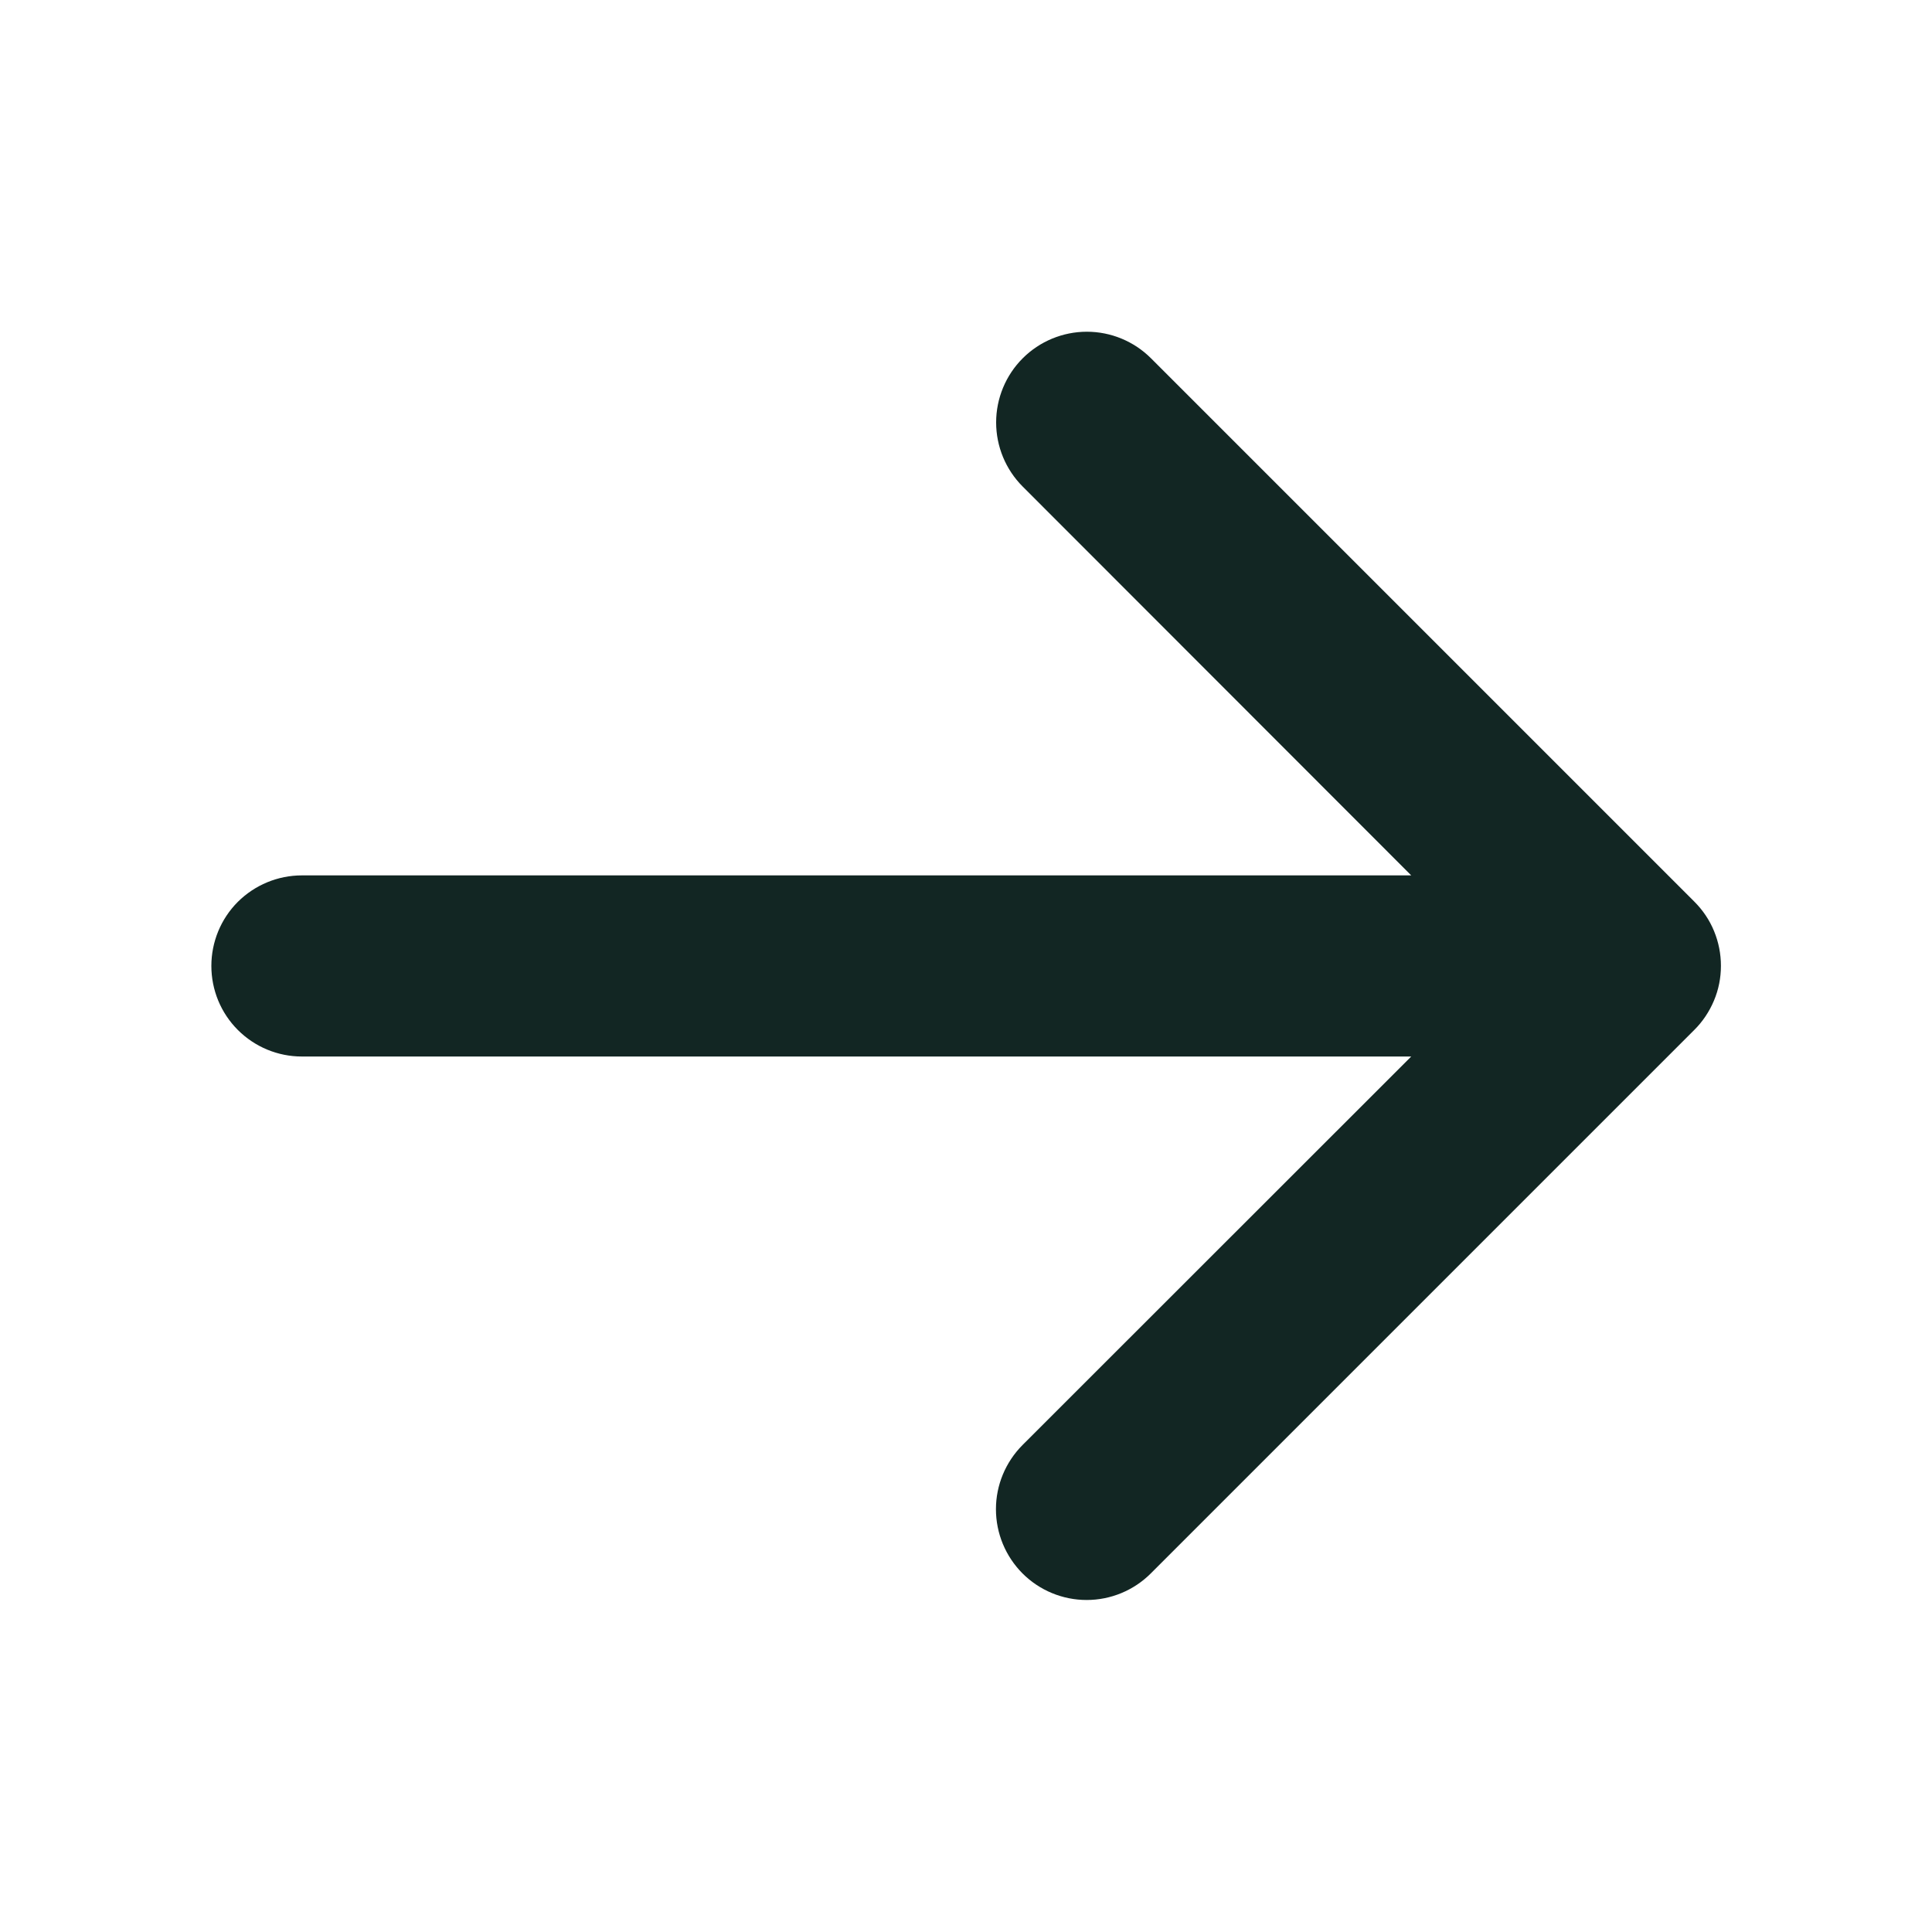 <svg width="20" height="20" viewBox="0 0 20 20" fill="none" xmlns="http://www.w3.org/2000/svg">
<path d="M17.538 10.663L11.913 16.288C11.737 16.464 11.498 16.563 11.249 16.563C11 16.563 10.761 16.464 10.585 16.288C10.409 16.111 10.31 15.873 10.31 15.623C10.31 15.374 10.409 15.136 10.585 14.959L14.609 10.937H3.125C2.876 10.937 2.638 10.838 2.462 10.662C2.286 10.486 2.188 10.248 2.188 9.999C2.188 9.751 2.286 9.512 2.462 9.336C2.638 9.161 2.876 9.062 3.125 9.062H14.609L10.587 5.037C10.411 4.861 10.312 4.622 10.312 4.373C10.312 4.124 10.411 3.885 10.587 3.709C10.763 3.533 11.002 3.434 11.251 3.434C11.5 3.434 11.739 3.533 11.915 3.709L17.54 9.334C17.627 9.421 17.697 9.524 17.744 9.639C17.791 9.753 17.815 9.875 17.815 9.998C17.815 10.122 17.791 10.244 17.743 10.358C17.695 10.472 17.626 10.576 17.538 10.663Z" fill="#122623"/>
</svg>
